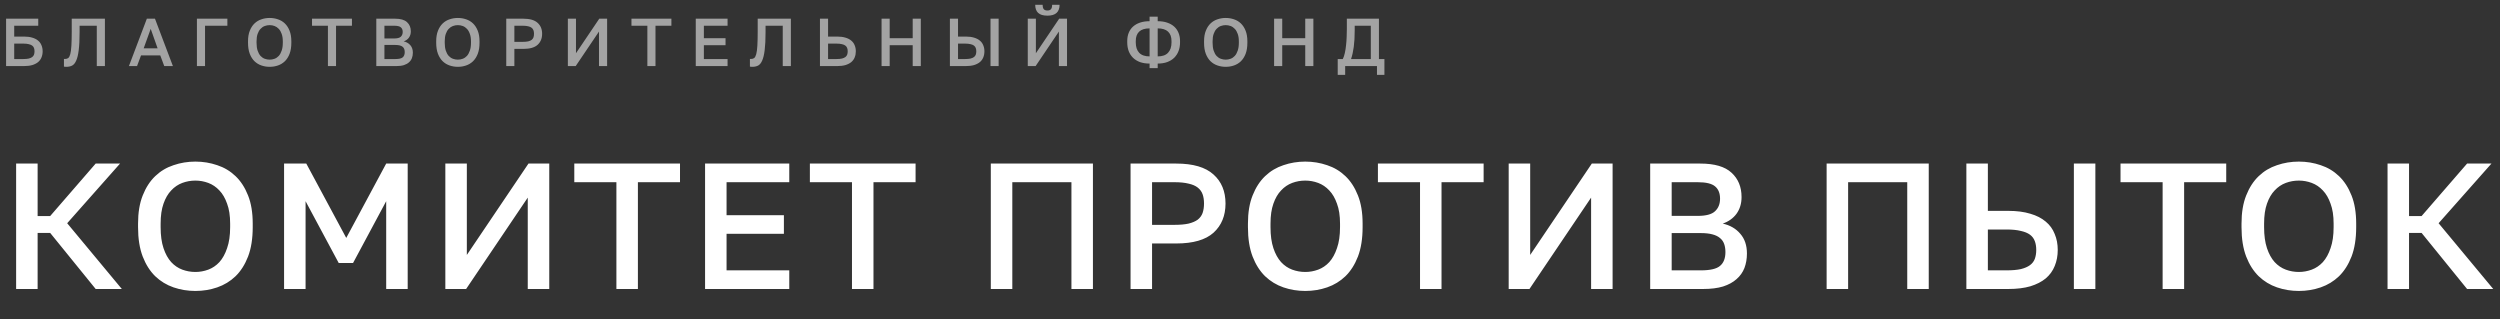 <?xml version="1.0" encoding="UTF-8"?> <svg xmlns="http://www.w3.org/2000/svg" width="454" height="58" viewBox="0 0 454 58" fill="none"><rect x="0" y="0" width="454" height="58" fill="#333333" stroke="none"/><path d="M2.928 29.704H6.833V39.237H9.11L17.374 29.704H21.799L12.201 40.539L22.125 52.48H17.374L9.11 42.296H6.833V52.48H2.928V29.704ZM35.482 52.837C34.094 52.837 32.771 52.62 31.513 52.187C30.255 51.753 29.148 51.08 28.194 50.169C27.24 49.237 26.48 48.044 25.917 46.59C25.353 45.115 25.071 43.337 25.071 41.255V40.604C25.071 38.608 25.353 36.906 25.917 35.496C26.48 34.064 27.24 32.893 28.194 31.982C29.148 31.071 30.255 30.409 31.513 29.997C32.771 29.563 34.094 29.346 35.482 29.346C36.87 29.346 38.194 29.563 39.452 29.997C40.71 30.409 41.816 31.071 42.77 31.982C43.725 32.893 44.484 34.064 45.048 35.496C45.612 36.906 45.894 38.608 45.894 40.604V41.255C45.894 43.337 45.612 45.115 45.048 46.59C44.484 48.044 43.725 49.237 42.77 50.169C41.816 51.08 40.71 51.753 39.452 52.187C38.194 52.62 36.87 52.837 35.482 52.837ZM35.482 49.389C36.285 49.389 37.066 49.248 37.825 48.966C38.584 48.684 39.256 48.228 39.842 47.599C40.428 46.948 40.894 46.102 41.241 45.061C41.61 44.02 41.794 42.751 41.794 41.255V40.604C41.794 39.172 41.61 37.968 41.241 36.992C40.894 35.995 40.428 35.192 39.842 34.585C39.256 33.956 38.584 33.5 37.825 33.218C37.066 32.936 36.285 32.795 35.482 32.795C34.658 32.795 33.866 32.936 33.107 33.218C32.348 33.5 31.675 33.956 31.09 34.585C30.504 35.192 30.038 35.995 29.691 36.992C29.344 37.968 29.17 39.172 29.17 40.604V41.255C29.17 42.751 29.344 44.02 29.691 45.061C30.038 46.102 30.504 46.948 31.09 47.599C31.675 48.228 32.348 48.684 33.107 48.966C33.866 49.248 34.658 49.389 35.482 49.389ZM51.588 29.704H55.622L62.878 43.207L70.133 29.704H74.037V52.48H70.133V36.537L64.114 47.762H61.511L55.492 36.537V52.48H51.588V29.704ZM80.874 29.704H84.778V46.298L95.971 29.704H99.745V52.48H95.841V35.886L84.648 52.48H80.874V29.704ZM111.938 33.088H104.292V29.704H123.489V33.088H115.843V52.48H111.938V33.088ZM128.04 29.704H143.332V33.088H131.944V39.075H142.356V42.458H131.944V49.096H143.332V52.48H128.04V29.704ZM154.72 33.088H147.074V29.704H166.27V33.088H158.624V52.48H154.72V33.088ZM179.931 29.704H198.477V52.48H194.572V33.088H183.836V52.48H179.931V29.704ZM205.309 29.704H213.606C216.664 29.704 218.92 30.366 220.374 31.689C221.827 32.99 222.554 34.747 222.554 36.96C222.554 39.172 221.827 40.94 220.374 42.263C218.92 43.565 216.664 44.215 213.606 44.215H209.214V52.48H205.309V29.704ZM213.281 40.832C214.3 40.832 215.157 40.756 215.851 40.604C216.545 40.43 217.098 40.192 217.51 39.888C217.923 39.563 218.215 39.161 218.389 38.684C218.562 38.185 218.649 37.611 218.649 36.96C218.649 36.309 218.562 35.745 218.389 35.268C218.215 34.791 217.923 34.389 217.51 34.064C217.098 33.739 216.545 33.5 215.851 33.348C215.157 33.175 214.3 33.088 213.281 33.088H209.214V40.832H213.281ZM237.037 52.837C235.649 52.837 234.326 52.62 233.068 52.187C231.81 51.753 230.704 51.08 229.749 50.169C228.795 49.237 228.036 48.044 227.472 46.59C226.908 45.115 226.626 43.337 226.626 41.255V40.604C226.626 38.608 226.908 36.906 227.472 35.496C228.036 34.064 228.795 32.893 229.749 31.982C230.704 31.071 231.81 30.409 233.068 29.997C234.326 29.563 235.649 29.346 237.037 29.346C238.425 29.346 239.749 29.563 241.007 29.997C242.265 30.409 243.371 31.071 244.325 31.982C245.28 32.893 246.039 34.064 246.603 35.496C247.167 36.906 247.449 38.608 247.449 40.604V41.255C247.449 43.337 247.167 45.115 246.603 46.59C246.039 48.044 245.28 49.237 244.325 50.169C243.371 51.08 242.265 51.753 241.007 52.187C239.749 52.62 238.425 52.837 237.037 52.837ZM237.037 49.389C237.84 49.389 238.621 49.248 239.38 48.966C240.139 48.684 240.811 48.228 241.397 47.599C241.983 46.948 242.449 46.102 242.796 45.061C243.165 44.02 243.349 42.751 243.349 41.255V40.604C243.349 39.172 243.165 37.968 242.796 36.992C242.449 35.995 241.983 35.192 241.397 34.585C240.811 33.956 240.139 33.5 239.38 33.218C238.621 32.936 237.84 32.795 237.037 32.795C236.213 32.795 235.421 32.936 234.662 33.218C233.903 33.5 233.23 33.956 232.645 34.585C232.059 35.192 231.593 35.995 231.246 36.992C230.899 37.968 230.725 39.172 230.725 40.604V41.255C230.725 42.751 230.899 44.02 231.246 45.061C231.593 46.102 232.059 46.948 232.645 47.599C233.23 48.228 233.903 48.684 234.662 48.966C235.421 49.248 236.213 49.389 237.037 49.389ZM257.876 33.088H250.23V29.704H269.426V33.088H261.78V52.48H257.876V33.088ZM273.977 29.704H277.881V46.298L289.074 29.704H292.848V52.48H288.944V35.886L277.751 52.48H273.977V29.704ZM299.673 29.704H308.783C311.364 29.704 313.251 30.257 314.444 31.363C315.659 32.47 316.266 33.945 316.266 35.788C316.266 36.96 315.963 37.968 315.355 38.814C314.748 39.639 313.913 40.235 312.85 40.604C314.195 40.907 315.258 41.526 316.039 42.458C316.841 43.369 317.243 44.562 317.243 46.037C317.243 46.992 317.091 47.87 316.787 48.673C316.483 49.454 316.006 50.126 315.355 50.69C314.726 51.254 313.913 51.699 312.915 52.024C311.917 52.328 310.714 52.48 309.304 52.48H299.673V29.704ZM308.881 49.096C310.573 49.096 311.733 48.825 312.362 48.282C313.013 47.74 313.338 46.905 313.338 45.777C313.338 45.235 313.262 44.747 313.11 44.313C312.959 43.879 312.709 43.521 312.362 43.239C312.015 42.936 311.549 42.708 310.963 42.556C310.399 42.404 309.694 42.328 308.848 42.328H303.577V49.096H308.881ZM308.295 39.205C309.813 39.205 310.865 38.923 311.451 38.359C312.058 37.795 312.362 37.036 312.362 36.081C312.362 35.105 312.069 34.368 311.484 33.869C310.898 33.348 309.835 33.088 308.295 33.088H303.577V39.205H308.295ZM331.715 29.704H350.26V52.48H346.356V33.088H335.619V52.48H331.715V29.704ZM357.093 29.704H360.997V38.294H364.739C366.257 38.294 367.58 38.467 368.708 38.814C369.836 39.14 370.769 39.617 371.506 40.246C372.244 40.853 372.786 41.602 373.133 42.491C373.502 43.358 373.686 44.324 373.686 45.387C373.686 46.45 373.502 47.425 373.133 48.315C372.786 49.182 372.244 49.931 371.506 50.56C370.769 51.167 369.836 51.644 368.708 51.992C367.58 52.317 366.257 52.48 364.739 52.48H357.093V29.704ZM364.414 49.096C365.433 49.096 366.29 49.02 366.984 48.868C367.678 48.694 368.231 48.456 368.643 48.152C369.055 47.849 369.348 47.469 369.522 47.013C369.695 46.536 369.782 45.994 369.782 45.387C369.782 44.779 369.695 44.248 369.522 43.792C369.348 43.315 369.055 42.925 368.643 42.621C368.231 42.317 367.678 42.09 366.984 41.938C366.29 41.764 365.433 41.678 364.414 41.678H360.997V49.096H364.414ZM376.615 29.704H380.519V52.48H376.615V29.704ZM392.733 33.088H385.087V29.704H404.283V33.088H396.637V52.48H392.733V33.088ZM417.472 52.837C416.083 52.837 414.76 52.62 413.502 52.187C412.244 51.753 411.138 51.08 410.184 50.169C409.229 49.237 408.47 48.044 407.906 46.59C407.342 45.115 407.06 43.337 407.06 41.255V40.604C407.06 38.608 407.342 36.906 407.906 35.496C408.47 34.064 409.229 32.893 410.184 31.982C411.138 31.071 412.244 30.409 413.502 29.997C414.76 29.563 416.083 29.346 417.472 29.346C418.86 29.346 420.183 29.563 421.441 29.997C422.699 30.409 423.805 31.071 424.76 31.982C425.714 32.893 426.473 34.064 427.037 35.496C427.601 36.906 427.883 38.608 427.883 40.604V41.255C427.883 43.337 427.601 45.115 427.037 46.59C426.473 48.044 425.714 49.237 424.76 50.169C423.805 51.08 422.699 51.753 421.441 52.187C420.183 52.62 418.86 52.837 417.472 52.837ZM417.472 49.389C418.274 49.389 419.055 49.248 419.814 48.966C420.573 48.684 421.246 48.228 421.832 47.599C422.417 46.948 422.884 46.102 423.231 45.061C423.599 44.02 423.784 42.751 423.784 41.255V40.604C423.784 39.172 423.599 37.968 423.231 36.992C422.884 35.995 422.417 35.192 421.832 34.585C421.246 33.956 420.573 33.5 419.814 33.218C419.055 32.936 418.274 32.795 417.472 32.795C416.647 32.795 415.856 32.936 415.097 33.218C414.337 33.5 413.665 33.956 413.079 34.585C412.494 35.192 412.027 35.995 411.68 36.992C411.333 37.968 411.16 39.172 411.16 40.604V41.255C411.16 42.751 411.333 44.02 411.68 45.061C412.027 46.102 412.494 46.948 413.079 47.599C413.665 48.228 414.337 48.684 415.097 48.966C415.856 49.248 416.647 49.389 417.472 49.389ZM433.577 29.704H437.481V39.237H439.759L448.023 29.704H452.448L442.85 40.539L452.773 52.48H448.023L439.759 42.296H437.481V52.48H433.577V29.704Z" fill="white"></path><path d="M1.106 3.396H6.945V4.674H2.581V6.641H4.363C4.937 6.641 5.437 6.706 5.863 6.838C6.289 6.961 6.641 7.141 6.92 7.378C7.199 7.608 7.404 7.891 7.535 8.227C7.674 8.554 7.744 8.919 7.744 9.32C7.744 9.722 7.674 10.091 7.535 10.427C7.404 10.755 7.199 11.037 6.92 11.275C6.641 11.504 6.289 11.684 5.863 11.816C5.437 11.938 4.937 12 4.363 12H1.106V3.396ZM4.241 10.722C4.626 10.722 4.949 10.693 5.212 10.636C5.474 10.57 5.683 10.48 5.838 10.365C5.994 10.251 6.105 10.107 6.17 9.935C6.236 9.755 6.269 9.546 6.269 9.308C6.269 9.079 6.236 8.878 6.17 8.706C6.105 8.534 5.994 8.39 5.838 8.276C5.683 8.161 5.474 8.075 5.212 8.018C4.949 7.952 4.626 7.919 4.241 7.919H2.581V10.722H4.241ZM12.045 12.135C11.979 12.135 11.905 12.131 11.823 12.123C11.75 12.123 11.68 12.115 11.614 12.098V10.697C11.655 10.705 11.717 10.709 11.799 10.709C12.028 10.709 12.221 10.656 12.377 10.55C12.532 10.435 12.659 10.201 12.758 9.849C12.856 9.488 12.925 8.972 12.966 8.3C13.008 7.628 13.028 6.731 13.028 5.608V3.396H19.051V12H17.576V4.674H14.454V5.854C14.454 7.19 14.4 8.272 14.294 9.099C14.196 9.919 14.044 10.554 13.839 11.004C13.643 11.455 13.393 11.758 13.089 11.914C12.794 12.062 12.446 12.135 12.045 12.135ZM29.102 10.058H25.611L24.886 12H23.411L26.668 3.396H28.143L31.4 12H29.827L29.102 10.058ZM26.09 8.78H28.622L27.369 5.24L26.09 8.78ZM35.76 3.396H41.291V4.674H37.235V12H35.76V3.396ZM48.974 12.135C48.449 12.135 47.949 12.053 47.474 11.889C46.999 11.726 46.581 11.472 46.22 11.127C45.86 10.775 45.573 10.324 45.36 9.775C45.147 9.218 45.04 8.546 45.04 7.759V7.514C45.04 6.76 45.147 6.117 45.36 5.584C45.573 5.043 45.86 4.601 46.22 4.256C46.581 3.912 46.999 3.662 47.474 3.507C47.949 3.343 48.449 3.261 48.974 3.261C49.498 3.261 49.998 3.343 50.473 3.507C50.949 3.662 51.366 3.912 51.727 4.256C52.087 4.601 52.374 5.043 52.587 5.584C52.8 6.117 52.907 6.76 52.907 7.514V7.759C52.907 8.546 52.8 9.218 52.587 9.775C52.374 10.324 52.087 10.775 51.727 11.127C51.366 11.472 50.949 11.726 50.473 11.889C49.998 12.053 49.498 12.135 48.974 12.135ZM48.974 10.832C49.277 10.832 49.572 10.779 49.859 10.672C50.145 10.566 50.4 10.394 50.621 10.156C50.842 9.91 51.018 9.591 51.149 9.198C51.289 8.804 51.358 8.325 51.358 7.759V7.514C51.358 6.973 51.289 6.518 51.149 6.149C51.018 5.772 50.842 5.469 50.621 5.24C50.4 5.002 50.145 4.83 49.859 4.723C49.572 4.617 49.277 4.564 48.974 4.564C48.662 4.564 48.363 4.617 48.076 4.723C47.79 4.83 47.536 5.002 47.314 5.24C47.093 5.469 46.917 5.772 46.786 6.149C46.655 6.518 46.589 6.973 46.589 7.514V7.759C46.589 8.325 46.655 8.804 46.786 9.198C46.917 9.591 47.093 9.91 47.314 10.156C47.536 10.394 47.79 10.566 48.076 10.672C48.363 10.779 48.662 10.832 48.974 10.832ZM59.55 4.674H56.662V3.396H63.913V4.674H61.025V12H59.55V4.674ZM68.337 3.396H71.779C72.754 3.396 73.467 3.605 73.917 4.023C74.376 4.441 74.606 4.998 74.606 5.694C74.606 6.137 74.491 6.518 74.261 6.838C74.032 7.149 73.716 7.374 73.315 7.514C73.823 7.628 74.225 7.862 74.52 8.214C74.823 8.558 74.974 9.009 74.974 9.566C74.974 9.927 74.917 10.259 74.802 10.562C74.688 10.857 74.507 11.111 74.261 11.324C74.024 11.537 73.716 11.705 73.34 11.828C72.963 11.943 72.508 12 71.975 12H68.337V3.396ZM71.816 10.722C72.455 10.722 72.893 10.619 73.131 10.414C73.376 10.21 73.499 9.894 73.499 9.468C73.499 9.263 73.471 9.079 73.413 8.915C73.356 8.751 73.262 8.616 73.131 8.509C72.999 8.395 72.823 8.308 72.602 8.251C72.389 8.194 72.123 8.165 71.803 8.165H69.812V10.722H71.816ZM71.594 6.985C72.168 6.985 72.565 6.879 72.787 6.666C73.016 6.452 73.131 6.166 73.131 5.805C73.131 5.436 73.02 5.158 72.799 4.969C72.578 4.773 72.176 4.674 71.594 4.674H69.812V6.985H71.594ZM83.147 12.135C82.623 12.135 82.123 12.053 81.648 11.889C81.172 11.726 80.754 11.472 80.394 11.127C80.033 10.775 79.747 10.324 79.534 9.775C79.32 9.218 79.214 8.546 79.214 7.759V7.514C79.214 6.76 79.32 6.117 79.534 5.584C79.747 5.043 80.033 4.601 80.394 4.256C80.754 3.912 81.172 3.662 81.648 3.507C82.123 3.343 82.623 3.261 83.147 3.261C83.672 3.261 84.171 3.343 84.647 3.507C85.122 3.662 85.54 3.912 85.9 4.256C86.261 4.601 86.548 5.043 86.761 5.584C86.974 6.117 87.081 6.76 87.081 7.514V7.759C87.081 8.546 86.974 9.218 86.761 9.775C86.548 10.324 86.261 10.775 85.9 11.127C85.54 11.472 85.122 11.726 84.647 11.889C84.171 12.053 83.672 12.135 83.147 12.135ZM83.147 10.832C83.45 10.832 83.745 10.779 84.032 10.672C84.319 10.566 84.573 10.394 84.794 10.156C85.016 9.91 85.192 9.591 85.323 9.198C85.462 8.804 85.532 8.325 85.532 7.759V7.514C85.532 6.973 85.462 6.518 85.323 6.149C85.192 5.772 85.016 5.469 84.794 5.24C84.573 5.002 84.319 4.83 84.032 4.723C83.745 4.617 83.45 4.564 83.147 4.564C82.836 4.564 82.537 4.617 82.25 4.723C81.963 4.83 81.709 5.002 81.488 5.24C81.267 5.469 81.09 5.772 80.959 6.149C80.828 6.518 80.763 6.973 80.763 7.514V7.759C80.763 8.325 80.828 8.804 80.959 9.198C81.09 9.591 81.267 9.91 81.488 10.156C81.709 10.394 81.963 10.566 82.25 10.672C82.537 10.779 82.836 10.832 83.147 10.832ZM91.936 3.396H95.07C96.225 3.396 97.078 3.646 97.626 4.146C98.175 4.637 98.45 5.301 98.45 6.137C98.45 6.973 98.175 7.641 97.626 8.14C97.078 8.632 96.225 8.878 95.07 8.878H93.41V12H91.936V3.396ZM94.947 7.6C95.332 7.6 95.656 7.571 95.918 7.514C96.18 7.448 96.389 7.358 96.545 7.243C96.701 7.12 96.811 6.969 96.877 6.788C96.942 6.6 96.975 6.383 96.975 6.137C96.975 5.891 96.942 5.678 96.877 5.498C96.811 5.318 96.701 5.166 96.545 5.043C96.389 4.92 96.18 4.83 95.918 4.773C95.656 4.707 95.332 4.674 94.947 4.674H93.41V7.6H94.947ZM103.123 3.396H104.598V9.665L108.826 3.396H110.252V12H108.777V5.731L104.548 12H103.123V3.396ZM117.562 4.674H114.674V3.396H121.926V4.674H119.037V12H117.562V4.674ZM126.349 3.396H132.126V4.674H127.824V6.936H131.757V8.214H127.824V10.722H132.126V12H126.349V3.396ZM136.615 12.135C136.55 12.135 136.476 12.131 136.394 12.123C136.32 12.123 136.251 12.115 136.185 12.098V10.697C136.226 10.705 136.288 10.709 136.37 10.709C136.599 10.709 136.792 10.656 136.947 10.55C137.103 10.435 137.23 10.201 137.328 9.849C137.427 9.488 137.496 8.972 137.537 8.3C137.578 7.628 137.599 6.731 137.599 5.608V3.396H143.622V12H142.147V4.674H139.025V5.854C139.025 7.19 138.971 8.272 138.865 9.099C138.766 9.919 138.615 10.554 138.41 11.004C138.213 11.455 137.963 11.758 137.66 11.914C137.365 12.062 137.017 12.135 136.615 12.135ZM148.903 3.396H150.378V6.641H152.038C152.611 6.641 153.111 6.706 153.537 6.838C153.963 6.961 154.316 7.141 154.594 7.378C154.873 7.608 155.078 7.891 155.209 8.227C155.348 8.554 155.418 8.919 155.418 9.32C155.418 9.722 155.348 10.091 155.209 10.427C155.078 10.755 154.873 11.037 154.594 11.275C154.316 11.504 153.963 11.684 153.537 11.816C153.111 11.938 152.611 12 152.038 12H148.903V3.396ZM151.915 10.722C152.3 10.722 152.624 10.693 152.886 10.636C153.148 10.57 153.357 10.48 153.513 10.365C153.668 10.251 153.779 10.107 153.845 9.935C153.91 9.755 153.943 9.55 153.943 9.32C153.943 9.091 153.91 8.89 153.845 8.718C153.779 8.538 153.668 8.39 153.513 8.276C153.357 8.161 153.148 8.075 152.886 8.018C152.624 7.952 152.3 7.919 151.915 7.919H150.378V10.722H151.915ZM160.091 3.396H161.566V6.936H165.745V3.396H167.22V12H165.745V8.214H161.566V12H160.091V3.396ZM172.502 3.396H173.977V6.641H175.391C175.964 6.641 176.464 6.706 176.89 6.838C177.316 6.961 177.669 7.141 177.947 7.378C178.226 7.608 178.431 7.891 178.562 8.227C178.701 8.554 178.771 8.919 178.771 9.32C178.771 9.722 178.701 10.091 178.562 10.427C178.431 10.755 178.226 11.037 177.947 11.275C177.669 11.504 177.316 11.684 176.89 11.816C176.464 11.938 175.964 12 175.391 12H172.502V3.396ZM175.268 10.722C175.653 10.722 175.976 10.693 176.239 10.636C176.501 10.57 176.71 10.48 176.866 10.365C177.021 10.251 177.132 10.107 177.197 9.935C177.263 9.755 177.296 9.55 177.296 9.32C177.296 9.091 177.263 8.89 177.197 8.718C177.132 8.538 177.021 8.39 176.866 8.276C176.71 8.161 176.501 8.075 176.239 8.018C175.976 7.952 175.653 7.919 175.268 7.919H173.977V10.722H175.268ZM179.877 3.396H181.352V12H179.877V3.396ZM186.642 3.396H188.117V9.665L192.345 3.396H193.771V12H192.296V5.731L188.068 12H186.642V3.396ZM190.207 2.843C189.444 2.843 188.883 2.675 188.523 2.339C188.17 2.003 187.994 1.515 187.994 0.876H189.346C189.346 1.253 189.416 1.52 189.555 1.675C189.703 1.831 189.92 1.909 190.207 1.909C190.493 1.909 190.706 1.831 190.846 1.675C190.993 1.52 191.067 1.253 191.067 0.876H192.419C192.419 1.515 192.239 2.003 191.878 2.339C191.526 2.675 190.969 2.843 190.207 2.843ZM208.764 11.545C208.108 11.545 207.526 11.455 207.018 11.275C206.518 11.086 206.096 10.824 205.752 10.488C205.408 10.144 205.146 9.738 204.966 9.271C204.794 8.796 204.708 8.272 204.708 7.698V7.452C204.708 6.911 204.794 6.42 204.966 5.977C205.146 5.527 205.408 5.145 205.752 4.834C206.096 4.523 206.518 4.281 207.018 4.109C207.526 3.937 208.108 3.851 208.764 3.851V3.027H210.239V3.851C210.886 3.851 211.46 3.937 211.959 4.109C212.468 4.281 212.894 4.523 213.238 4.834C213.582 5.145 213.844 5.527 214.024 5.977C214.205 6.42 214.295 6.911 214.295 7.452V7.698C214.295 8.272 214.205 8.796 214.024 9.271C213.844 9.738 213.582 10.144 213.238 10.488C212.894 10.824 212.468 11.086 211.959 11.275C211.46 11.455 210.886 11.545 210.239 11.545V12.369H208.764V11.545ZM212.746 7.452C212.746 6.706 212.537 6.137 212.119 5.744C211.701 5.35 211.074 5.154 210.239 5.154V10.242C211.083 10.242 211.71 10.021 212.119 9.579C212.537 9.136 212.746 8.509 212.746 7.698V7.452ZM206.256 7.698C206.256 8.509 206.461 9.136 206.871 9.579C207.289 10.021 207.92 10.242 208.764 10.242V5.154C207.92 5.154 207.289 5.35 206.871 5.744C206.461 6.137 206.256 6.706 206.256 7.452V7.698ZM222.59 12.135C222.066 12.135 221.566 12.053 221.091 11.889C220.615 11.726 220.197 11.472 219.837 11.127C219.476 10.775 219.189 10.324 218.976 9.775C218.763 9.218 218.657 8.546 218.657 7.759V7.514C218.657 6.76 218.763 6.117 218.976 5.584C219.189 5.043 219.476 4.601 219.837 4.256C220.197 3.912 220.615 3.662 221.091 3.507C221.566 3.343 222.066 3.261 222.59 3.261C223.115 3.261 223.614 3.343 224.09 3.507C224.565 3.662 224.983 3.912 225.343 4.256C225.704 4.601 225.991 5.043 226.204 5.584C226.417 6.117 226.523 6.76 226.523 7.514V7.759C226.523 8.546 226.417 9.218 226.204 9.775C225.991 10.324 225.704 10.775 225.343 11.127C224.983 11.472 224.565 11.726 224.09 11.889C223.614 12.053 223.115 12.135 222.59 12.135ZM222.59 10.832C222.893 10.832 223.188 10.779 223.475 10.672C223.762 10.566 224.016 10.394 224.237 10.156C224.458 9.91 224.635 9.591 224.766 9.198C224.905 8.804 224.975 8.325 224.975 7.759V7.514C224.975 6.973 224.905 6.518 224.766 6.149C224.635 5.772 224.458 5.469 224.237 5.24C224.016 5.002 223.762 4.83 223.475 4.723C223.188 4.617 222.893 4.564 222.59 4.564C222.279 4.564 221.98 4.617 221.693 4.723C221.406 4.83 221.152 5.002 220.931 5.24C220.71 5.469 220.533 5.772 220.402 6.149C220.271 6.518 220.206 6.973 220.206 7.514V7.759C220.206 8.325 220.271 8.804 220.402 9.198C220.533 9.591 220.71 9.91 220.931 10.156C221.152 10.394 221.406 10.566 221.693 10.672C221.98 10.779 222.279 10.832 222.59 10.832ZM231.378 3.396H232.853V6.936H237.033V3.396H238.508V12H237.033V8.214H232.853V12H231.378V3.396ZM242.93 10.722H243.851C244.007 10.418 244.13 10.054 244.22 9.628C244.318 9.193 244.392 8.73 244.441 8.239C244.499 7.747 244.536 7.243 244.552 6.727C244.577 6.211 244.589 5.715 244.589 5.24V3.396H250.415V10.722H251.411V13.598H250.059V12H244.282V13.598H242.93V10.722ZM248.94 10.722V4.674H246.015V5.486C246.015 6.666 245.957 7.678 245.843 8.522C245.728 9.366 245.564 10.099 245.351 10.722H248.94Z" fill="#A3A3A3"></path></svg> 